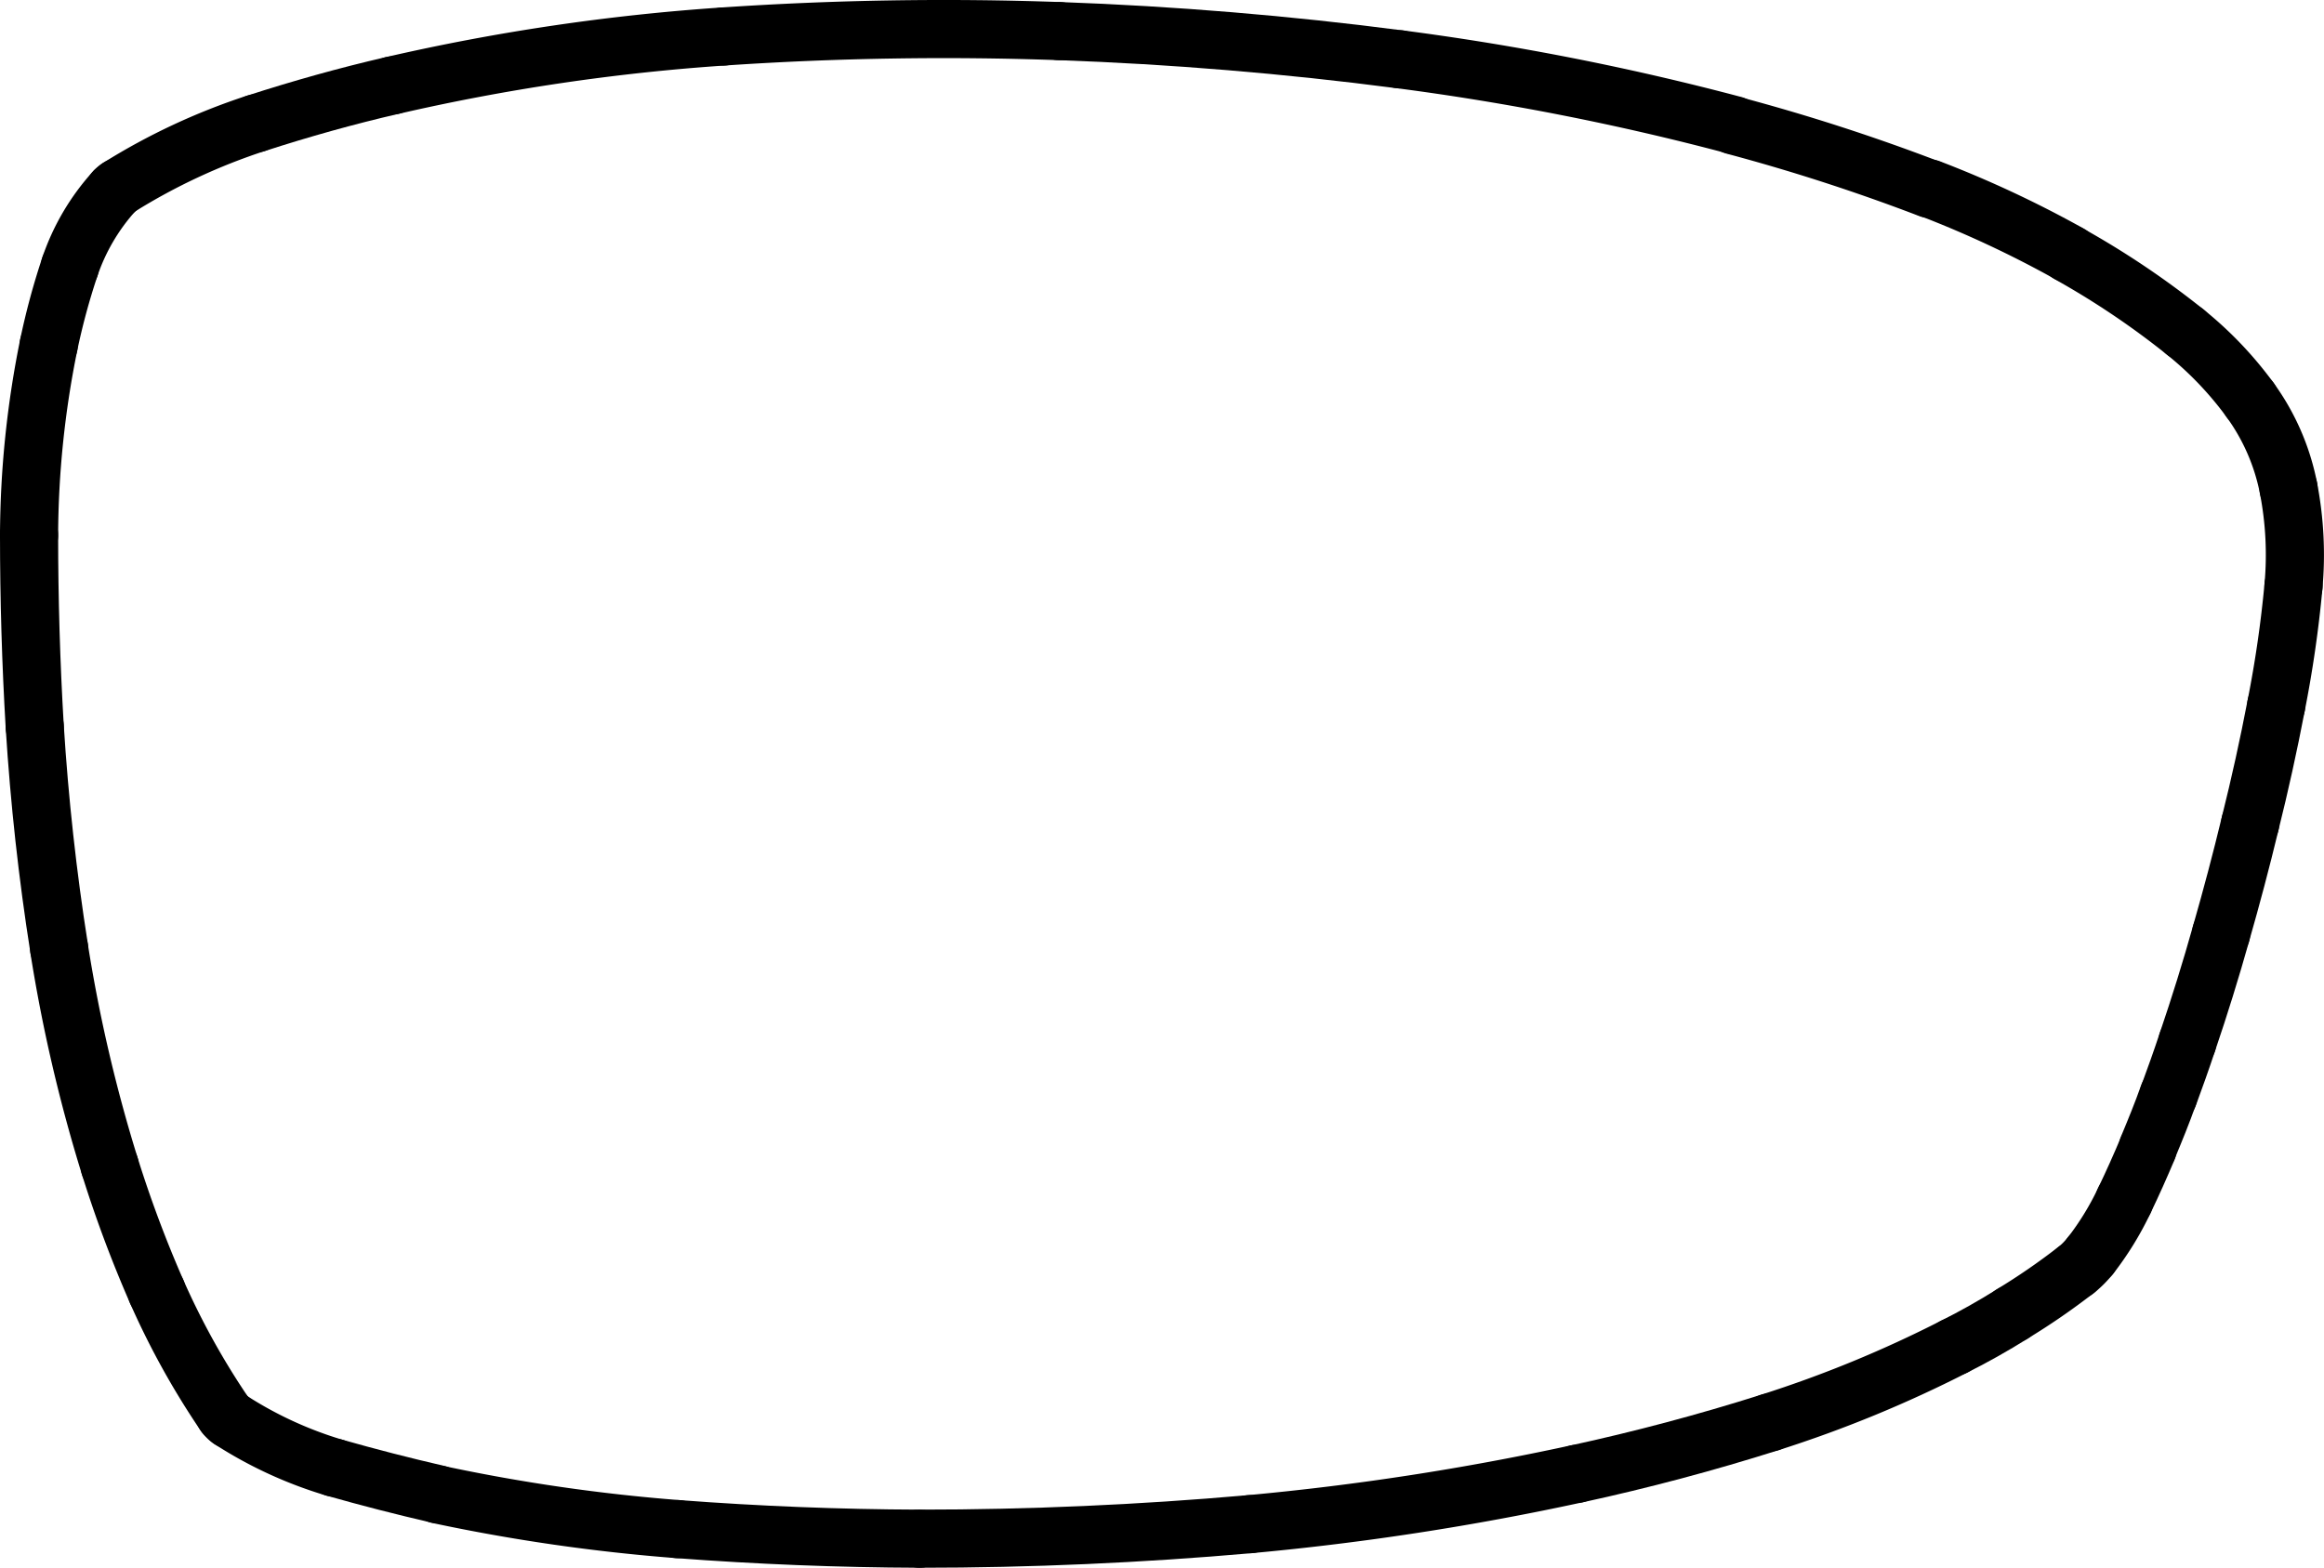 <svg xmlns="http://www.w3.org/2000/svg" viewBox="0 0 159.91 107.89"><defs><style>.cls-1{fill:none;stroke:#000;stroke-linecap:round;stroke-miterlimit:10;stroke-width:4px;}</style></defs><g id="Layer_2" data-name="Layer 2"><g id="Layer_1-2" data-name="Layer 1"><path class="cls-1" d="M17.6,8.49a43,43,0,0,0-9.42,4.4"/><path class="cls-1" d="M27,5.88c-3.17.73-6.3,1.61-9.39,2.61"/><path class="cls-1" d="M49.79,2.51A145,145,0,0,0,27,5.88"/><path class="cls-1" d="M72.88,2.14a225.1,225.1,0,0,0-23.09.37"/><path class="cls-1" d="M96.29,4.08Q84.64,2.56,72.88,2.14"/><path class="cls-1" d="M119.31,8.61a180.45,180.45,0,0,0-23-4.53"/><path class="cls-1" d="M132.77,13a134.51,134.51,0,0,0-13.46-4.36"/><path class="cls-1" d="M142.39,17.47a74.45,74.45,0,0,0-9.62-4.5"/><path class="cls-1" d="M150.36,22.85a58,58,0,0,0-8-5.38"/><path class="cls-1" d="M154.82,27.52a24.66,24.66,0,0,0-4.46-4.67"/><path class="cls-1" d="M157.47,33.61a15.31,15.31,0,0,0-2.65-6.09"/><path class="cls-1" d="M157.81,40.34a24.12,24.12,0,0,0-.34-6.73"/><path class="cls-1" d="M156.62,48.55a80.75,80.75,0,0,0,1.19-8.21"/><path class="cls-1" d="M154.83,56.67q1-4,1.79-8.12"/><path class="cls-1" d="M152.83,64.24c.72-2.51,1.38-5,2-7.57"/><path class="cls-1" d="M150.51,71.71q1.26-3.7,2.32-7.47"/><path class="cls-1" d="M149.21,75.4c.45-1.22.89-2.45,1.3-3.69"/><path class="cls-1" d="M147.78,79c.5-1.2,1-2.42,1.43-3.64"/><path class="cls-1" d="M146.17,82.62c.57-1.18,1.1-2.37,1.61-3.58"/><path class="cls-1" d="M143.85,86.4a20.4,20.4,0,0,0,2.32-3.78"/><path class="cls-1" d="M142.82,87.43a6.27,6.27,0,0,0,1-1"/><path class="cls-1" d="M138.46,90.42a46.07,46.07,0,0,0,4.36-3"/><path class="cls-1" d="M134.47,92.67q2-1,4-2.25"/><path class="cls-1" d="M121.78,97.89a83.39,83.39,0,0,0,12.69-5.22"/><path class="cls-1" d="M108.49,101.43q6.72-1.46,13.29-3.54"/><path class="cls-1" d="M86,104.89a185.78,185.78,0,0,0,22.48-3.46"/><path class="cls-1" d="M63.27,105.89q11.38,0,22.74-1"/><path class="cls-1" d="M46.62,105.23q8.31.63,16.65.66"/><path class="cls-1" d="M30.15,102.85a125.18,125.18,0,0,0,16.47,2.38"/><path class="cls-1" d="M23,101q3.52,1,7.12,1.83"/><path class="cls-1" d="M15.86,97.71A27.8,27.8,0,0,0,23,101"/><path class="cls-1" d="M15.45,97.31a1.42,1.42,0,0,0,.41.4"/><path class="cls-1" d="M10.78,88.88a53.32,53.32,0,0,0,4.67,8.43"/><path class="cls-1" d="M7.55,80.24a83.91,83.91,0,0,0,3.23,8.64"/><path class="cls-1" d="M4.07,65.29A106.3,106.3,0,0,0,7.55,80.24"/><path class="cls-1" d="M2.39,50c.32,5.11.88,10.21,1.68,15.27"/><path class="cls-1" d="M2,36.82q0,6.6.39,13.2"/><path class="cls-1" d="M3.35,23.75A66.72,66.72,0,0,0,2,36.82"/><path class="cls-1" d="M4.81,18.35a47.8,47.8,0,0,0-1.46,5.4"/><path class="cls-1" d="M7.87,13.15a14.86,14.86,0,0,0-3.06,5.2"/><path class="cls-1" d="M8.18,12.89a1.3,1.3,0,0,0-.31.26"/></g></g></svg>